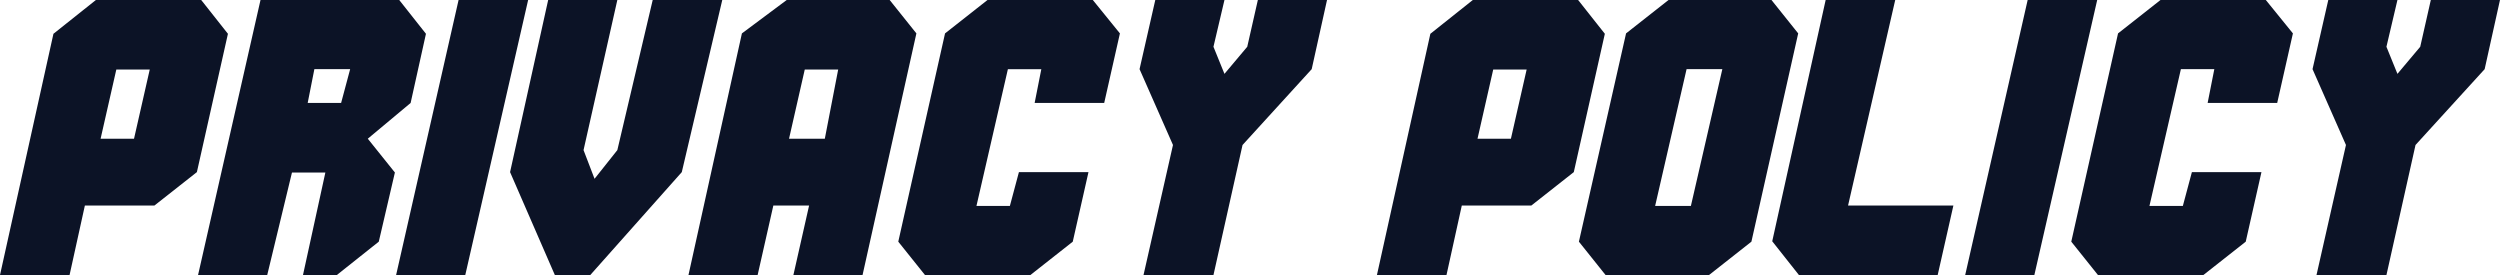 <svg xmlns="http://www.w3.org/2000/svg" width="553.494" height="60.9" viewBox="0 0 553.494 60.9">
  <path id="パス_7278" data-name="パス 7278" d="M-253.605-30.189h7.4l3.48-15.312h-7.4Zm11.919,14.79h-15.4L-260.478,0h-15.4l11.832-53.418,9.4-7.482h23.316l5.916,7.482-6.873,30.624Zm30.45-7.308L-216.717,0h-15.312L-218.2-60.9h30.711l5.916,7.482-3.393,15.312-9.483,7.917,6,7.482-3.567,15.312L-201.318,0H-208.8l4.959-22.707Zm4.959-22.881-1.479,7.482h7.4l2-7.482ZM-158.949-60.9-172.869,0h-15.312l13.833-60.9Zm4.437,0H-139.2l-7.482,33.234,2.436,6.351,5.046-6.351,7.83-33.234h15.4l-8.961,38.106L-145.2,0h-7.83l-9.918-22.794ZM-108.141,0h-15.312l11.832-53.505L-101.7-60.9h22.794l5.916,7.395L-84.912,0h-15.312l3.48-15.4h-7.917Zm14.877-30.189L-90.306-45.5h-7.4l-3.48,15.312ZM-71.079,0-77-7.395l10.353-46.11,9.4-7.395H-33.93l6,7.395-3.48,15.4h-15.4l1.479-7.482h-7.4l-6.96,30.276h7.4l2-7.482h15.4l-3.48,15.4L-47.763,0ZM-20.1-60.9H-4.785L-7.221-50.547l2.436,6,5.046-6L2.61-60.9H17.922L14.529-45.588-.783-28.8-7.221,0H-22.707l6.525-28.8-7.4-16.791Zm71.34,30.711h7.395L62.118-45.5h-7.4ZM63.162-15.4h-15.4L44.37,0h-15.4L40.8-53.418,50.2-60.9H73.515l5.916,7.482L72.558-22.794Zm27.405.087h7.917l6.96-30.276H97.527ZM79.6,0,73.689-7.395l10.44-46.11,9.4-7.395h22.794l5.916,7.395L111.882-7.395,102.486,0Zm48.72-60.9h15.4l-10.44,45.5H156.6L153.12,0H122.409l-5.916-7.482Zm60.117,0L174.522,0H159.21l13.833-60.9ZM188.616,0,182.7-7.395l10.353-46.11,9.4-7.395h23.316l6,7.395-3.48,15.4h-15.4l1.479-7.482h-7.4l-6.96,30.276h7.395l2-7.482h15.4l-3.48,15.4L211.932,0ZM239.6-60.9H254.91l-2.436,10.353,2.436,6,5.046-6L262.3-60.9h15.312l-3.393,15.312L258.912-28.8,252.474,0H236.988l6.525-28.8-7.4-16.791Z" transform="translate(275.877 60.9)" fill="#0c1326"/>
</svg>
